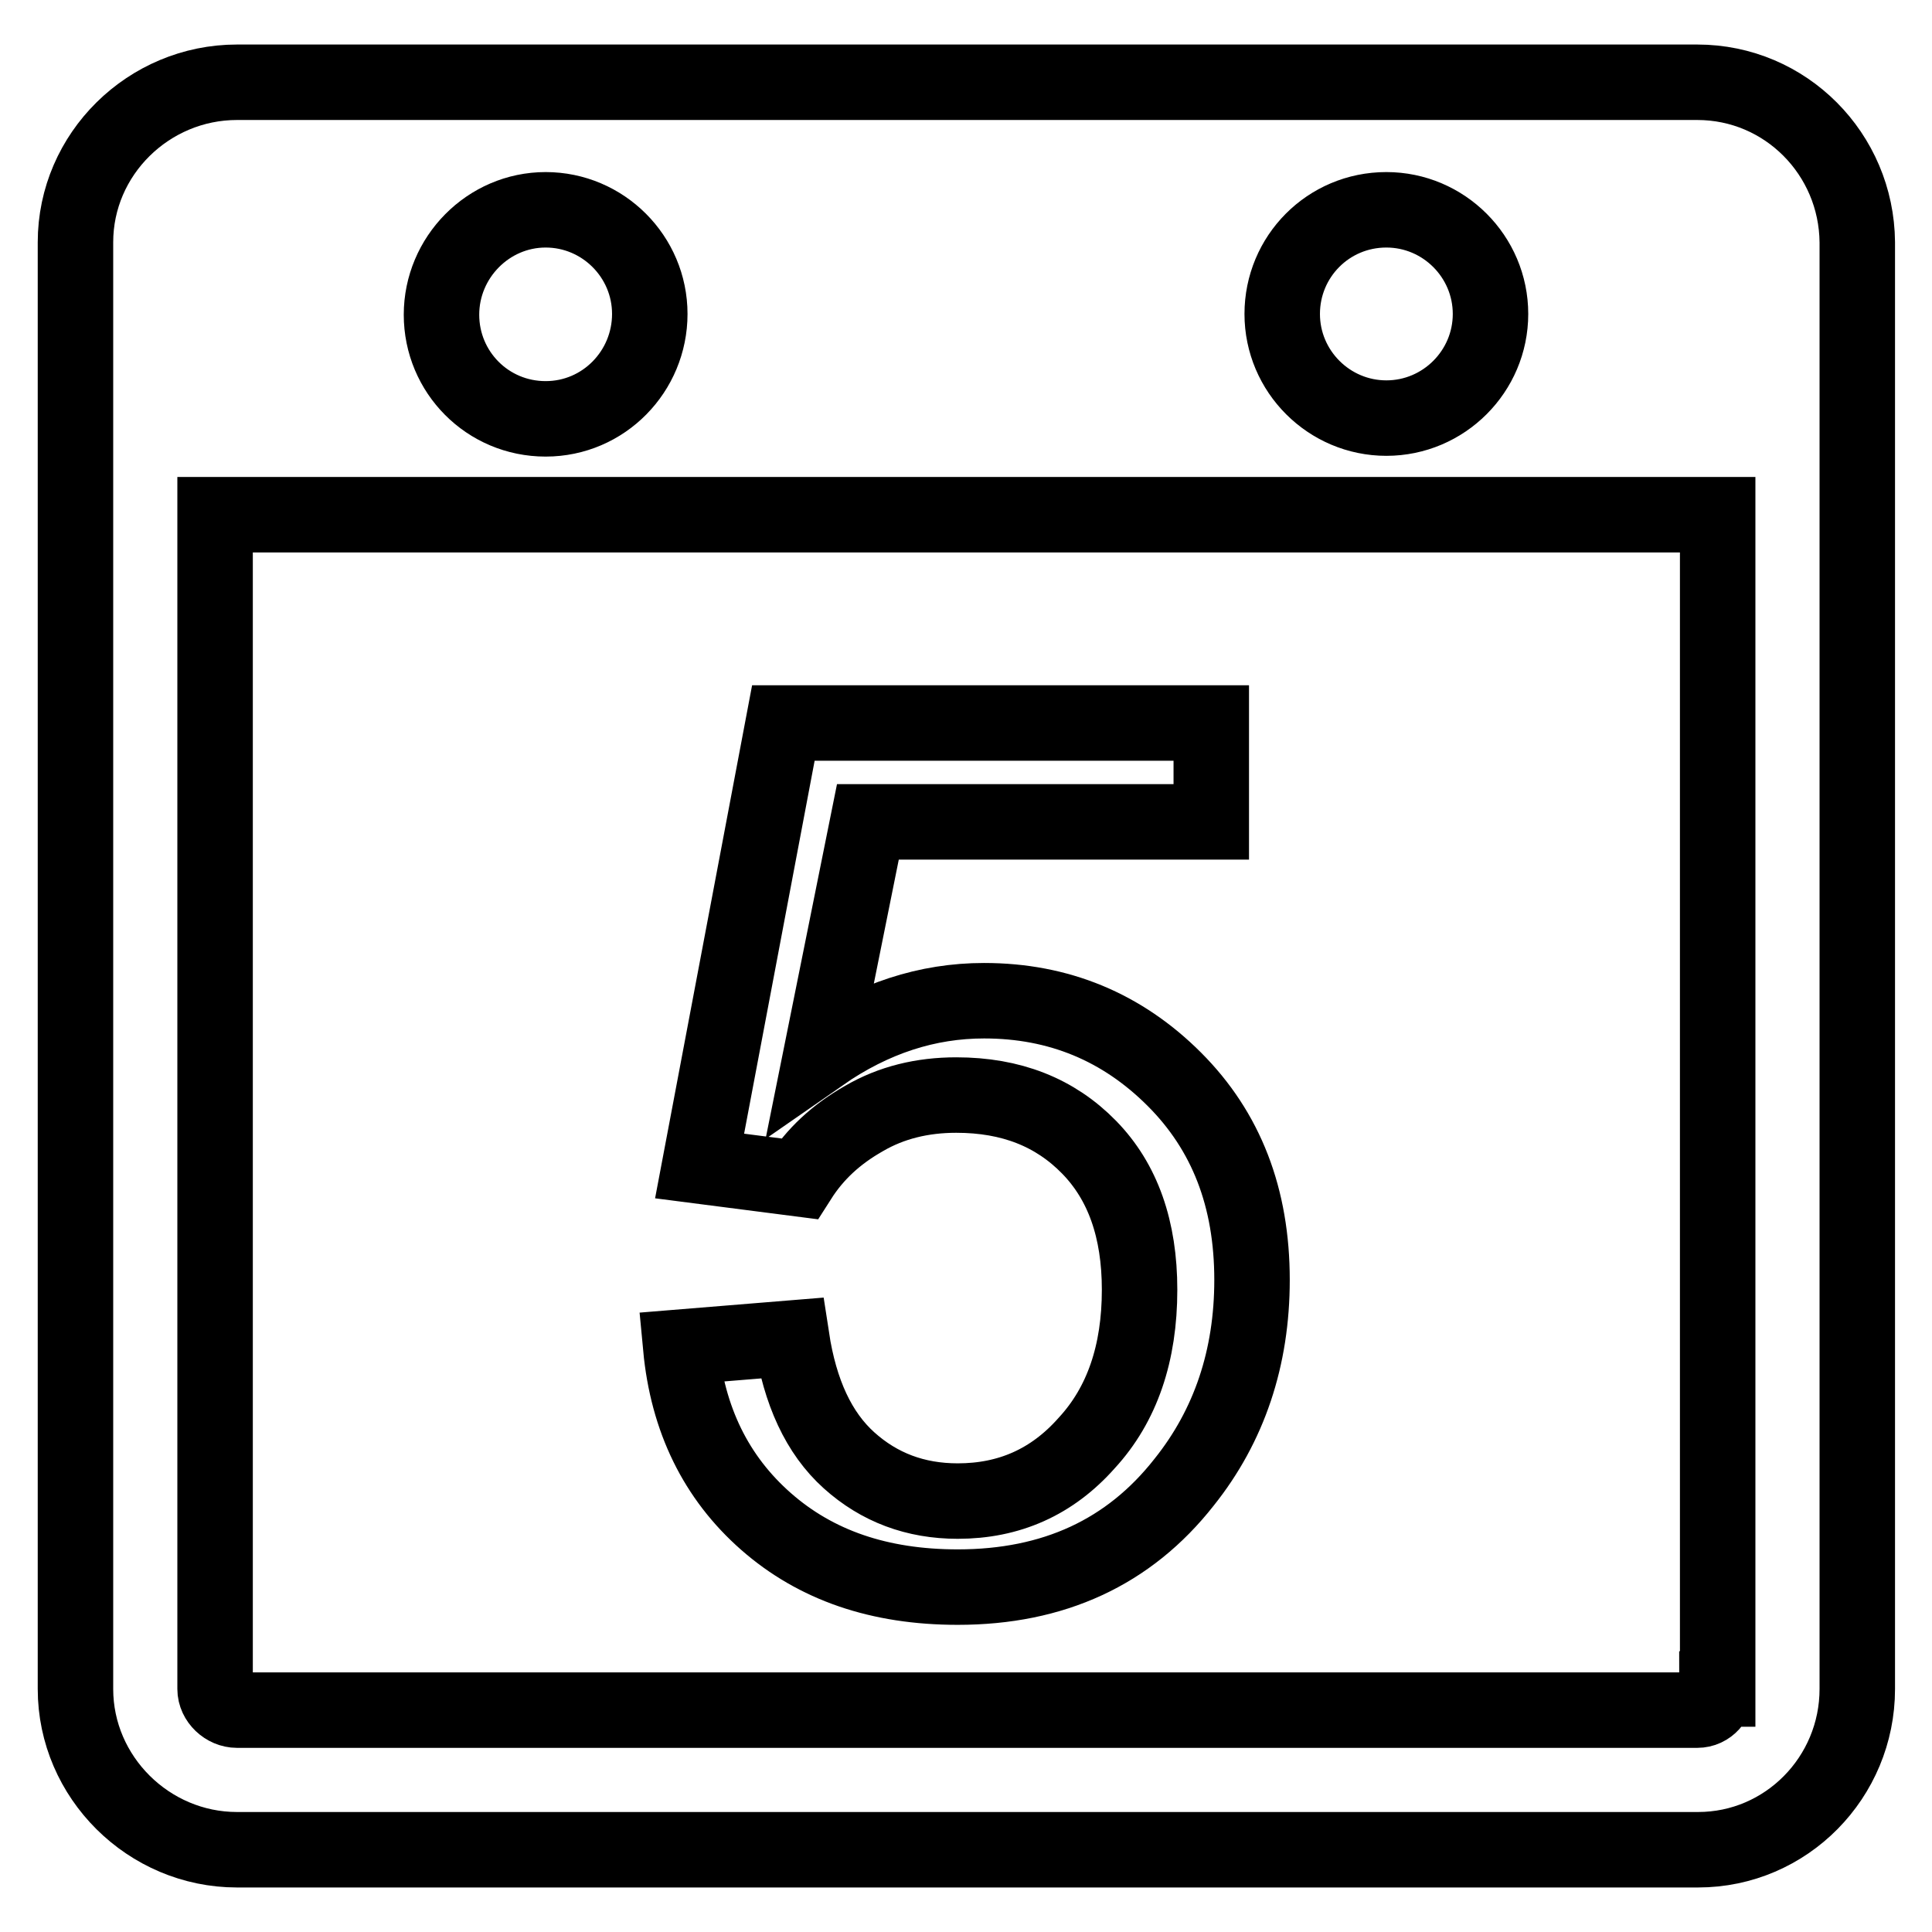 <?xml version="1.0" encoding="utf-8"?>
<!-- Svg Vector Icons : http://www.onlinewebfonts.com/icon -->
<!DOCTYPE svg PUBLIC "-//W3C//DTD SVG 1.1//EN" "http://www.w3.org/Graphics/SVG/1.1/DTD/svg11.dtd">
<svg version="1.1" xmlns="http://www.w3.org/2000/svg" xmlns:xlink="http://www.w3.org/1999/xlink" x="0px" y="0px" viewBox="0 0 256 256" enable-background="new 0 0 256 256" xml:space="preserve">
<g> <path stroke-width="10" fill-opacity="0" stroke="#000000"  d="M126.9,198.9c-5.6,0-10.4-1.8-14.4-5.4c-4-3.6-6.5-9-7.6-16.2l-14.7,1.2c0.9,9.6,4.7,17.3,11.3,23.1 c6.6,5.8,15,8.7,25.4,8.7c12.7,0,22.7-4.6,30-13.9c6-7.5,9-16.5,9-26.8c0-10.9-3.4-19.7-10.3-26.6c-6.9-6.9-15.3-10.4-25.2-10.4 c-7.5,0-14.7,2.3-21.6,7.1l6.2-30.8h45.5V95.8h-56.7l-11.1,58.7l13.2,1.7c2.1-3.3,4.9-5.9,8.6-8c3.6-2.1,7.7-3.1,12.2-3.1 c7.3,0,13.1,2.3,17.6,6.9c4.5,4.6,6.7,10.9,6.7,18.9c0,8.4-2.3,15.2-7,20.3C139.4,196.4,133.7,198.9,126.9,198.9z"/> <path stroke-width="10" fill-opacity="0" stroke="#000000"  d="M224.9,10.9H31.4C19.7,10.9,10,20.4,10,32.1v191.7c0,11.7,9.7,21.3,21.4,21.3h193.6 c11.7,0,21.1-9.6,21.1-21.3V32.1C246,20.4,236.6,10.9,224.9,10.9z M183.7,27.8c7.6,0,13.8,6.2,13.8,13.8s-6.2,13.8-13.8,13.8 s-13.8-6.2-13.8-13.8S176,27.8,183.7,27.8z M72.3,27.8c7.6,0,13.8,6.2,13.8,13.8S80,55.5,72.3,55.5s-13.8-6.2-13.8-13.8 S64.7,27.8,72.3,27.8z M227.5,223.8c0,1.5-1.1,2.8-2.6,2.8H31.4c-1.5,0-2.9-1.3-2.9-2.8V68.2h199.1V223.8z"/></g>
</svg>